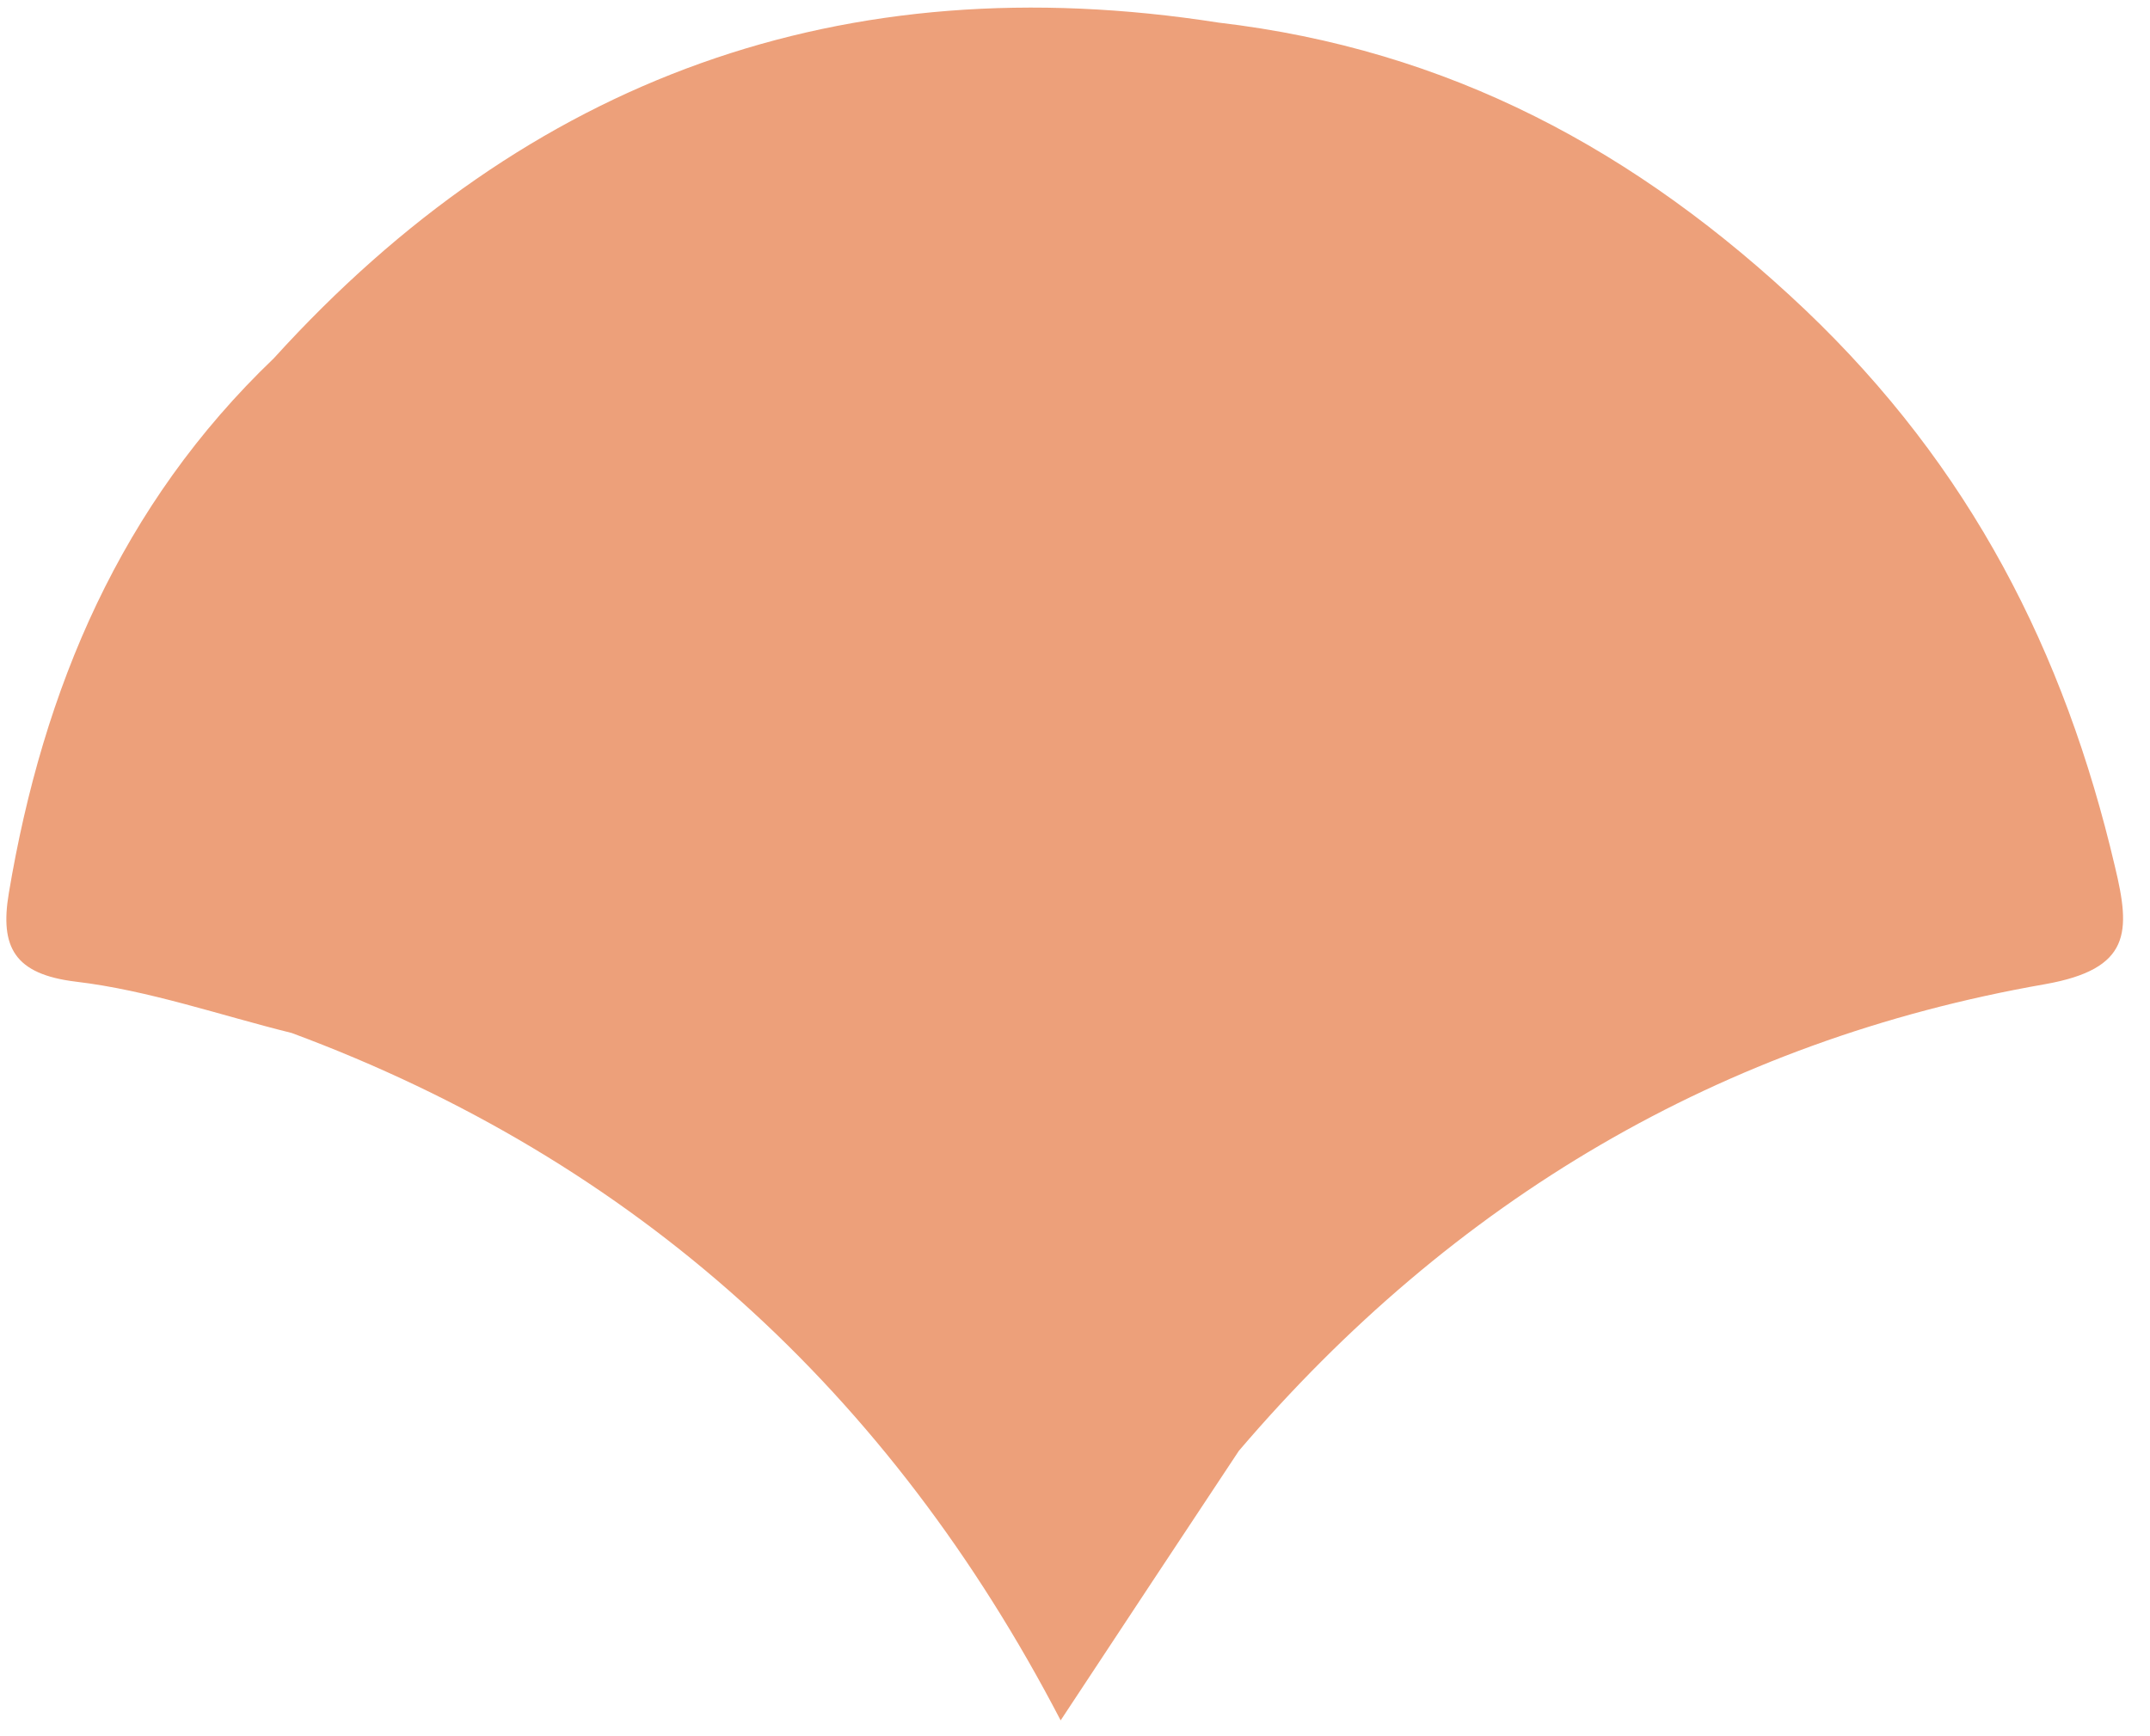 <?xml version="1.0" encoding="UTF-8"?> <svg xmlns="http://www.w3.org/2000/svg" width="52" height="42" viewBox="0 0 52 42" fill="none"><path d="M49.463 23.808C41.623 25.177 35.133 29.038 29.963 35.097C28.583 37.178 27.203 39.267 25.653 41.617C21.523 33.678 15.383 28.078 7.053 24.988C5.313 24.558 3.603 23.957 1.833 23.747C0.353 23.567 -0.007 22.918 0.213 21.608C1.043 16.648 2.923 12.207 6.623 8.667C12.783 1.877 20.393 -0.873 29.473 0.547C35.023 1.197 39.573 3.617 43.663 7.497C47.653 11.297 49.933 15.758 51.153 20.968C51.533 22.547 51.543 23.438 49.463 23.808Z" fill="#EDA07A"></path></svg> 